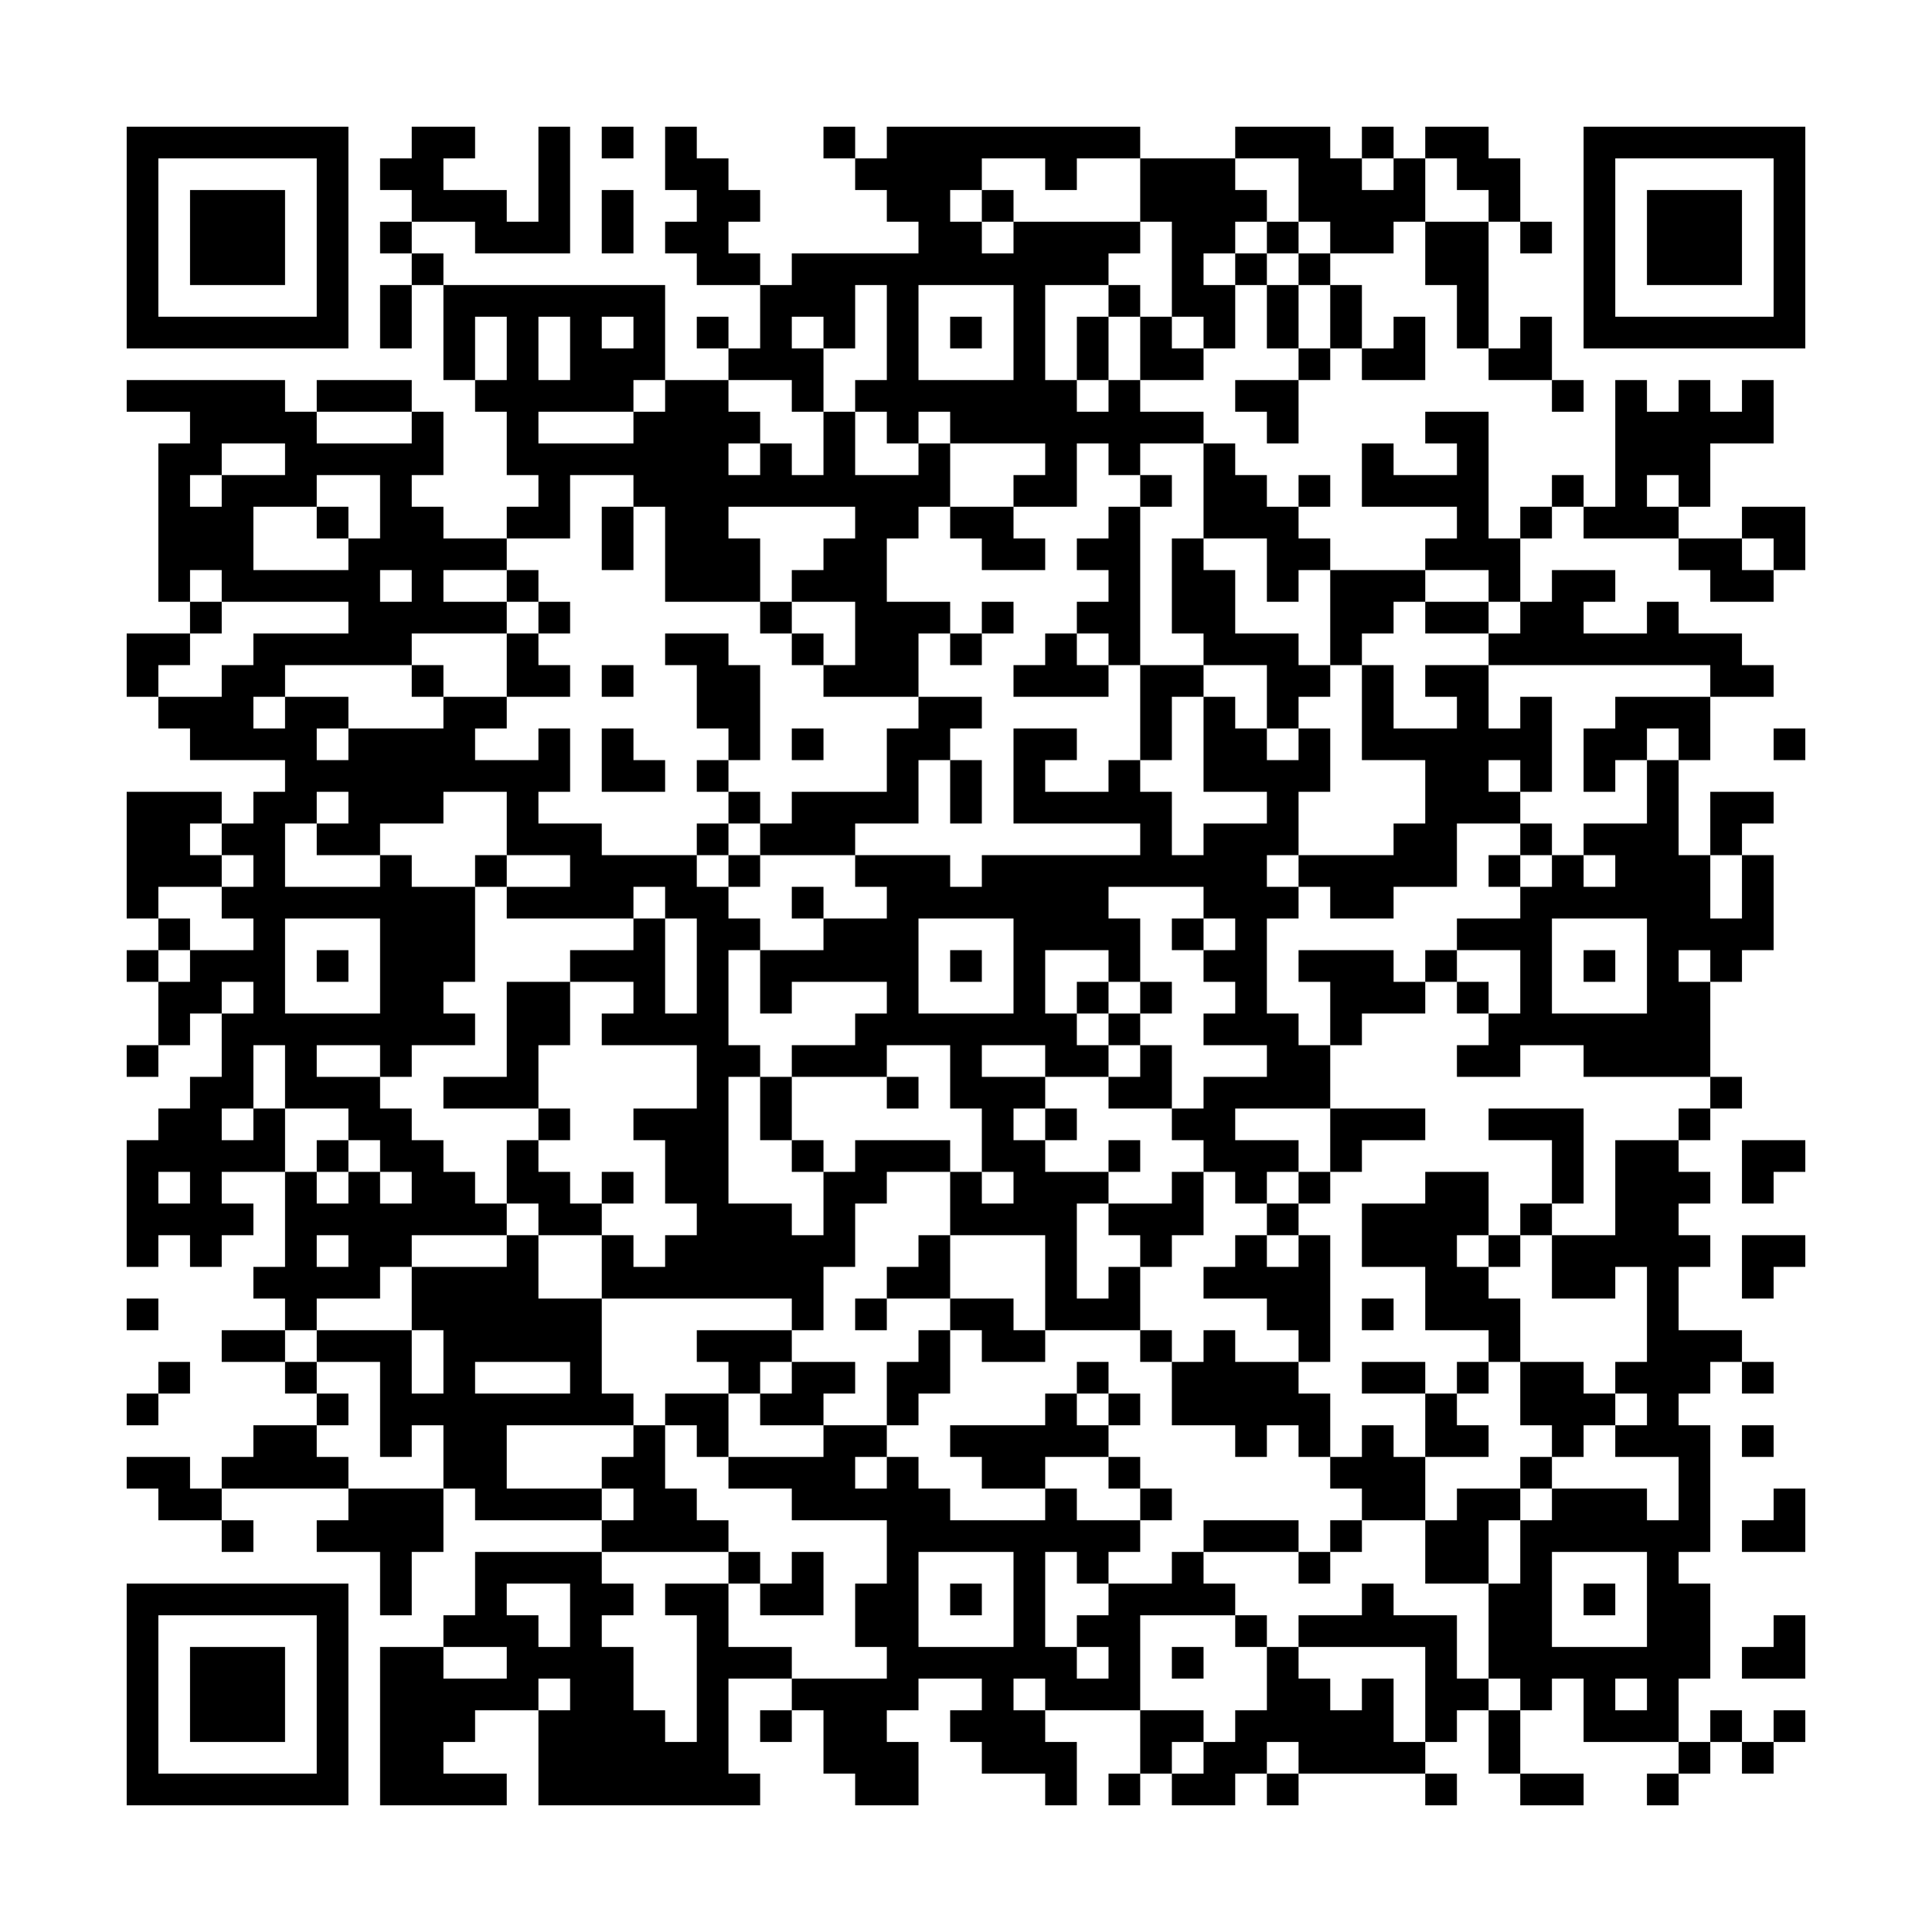 <?xml version='1.0' encoding='UTF-8'?>
<svg width="61mm" height="61mm" version="1.1" viewBox="0 0 61 61" fill_color="black" back_color="white" xmlns="http://www.w3.org/2000/svg"><path d="M4,4H5V5H4zM5,4H6V5H5zM6,4H7V5H6zM7,4H8V5H7zM8,4H9V5H8zM9,4H10V5H9zM10,4H11V5H10zM13,4H14V5H13zM14,4H15V5H14zM17,4H18V5H17zM19,4H20V5H19zM21,4H22V5H21zM26,4H27V5H26zM28,4H29V5H28zM29,4H30V5H29zM30,4H31V5H30zM31,4H32V5H31zM32,4H33V5H32zM33,4H34V5H33zM34,4H35V5H34zM35,4H36V5H35zM39,4H40V5H39zM40,4H41V5H40zM41,4H42V5H41zM43,4H44V5H43zM45,4H46V5H45zM46,4H47V5H46zM50,4H51V5H50zM51,4H52V5H51zM52,4H53V5H52zM53,4H54V5H53zM54,4H55V5H54zM55,4H56V5H55zM56,4H57V5H56zM4,5H5V6H4zM10,5H11V6H10zM12,5H13V6H12zM13,5H14V6H13zM17,5H18V6H17zM21,5H22V6H21zM22,5H23V6H22zM27,5H28V6H27zM28,5H29V6H28zM29,5H30V6H29zM30,5H31V6H30zM33,5H34V6H33zM36,5H37V6H36zM37,5H38V6H37zM38,5H39V6H38zM41,5H42V6H41zM42,5H43V6H42zM44,5H45V6H44zM46,5H47V6H46zM47,5H48V6H47zM50,5H51V6H50zM56,5H57V6H56zM4,6H5V7H4zM6,6H7V7H6zM7,6H8V7H7zM8,6H9V7H8zM10,6H11V7H10zM13,6H14V7H13zM14,6H15V7H14zM15,6H16V7H15zM17,6H18V7H17zM19,6H20V7H19zM22,6H23V7H22zM23,6H24V7H23zM28,6H29V7H28zM29,6H30V7H29zM31,6H32V7H31zM36,6H37V7H36zM37,6H38V7H37zM38,6H39V7H38zM39,6H40V7H39zM41,6H42V7H41zM42,6H43V7H42zM43,6H44V7H43zM44,6H45V7H44zM47,6H48V7H47zM50,6H51V7H50zM52,6H53V7H52zM53,6H54V7H53zM54,6H55V7H54zM56,6H57V7H56zM4,7H5V8H4zM6,7H7V8H6zM7,7H8V8H7zM8,7H9V8H8zM10,7H11V8H10zM12,7H13V8H12zM15,7H16V8H15zM16,7H17V8H16zM17,7H18V8H17zM19,7H20V8H19zM21,7H22V8H21zM22,7H23V8H22zM29,7H30V8H29zM30,7H31V8H30zM32,7H33V8H32zM33,7H34V8H33zM34,7H35V8H34zM35,7H36V8H35zM37,7H38V8H37zM38,7H39V8H38zM40,7H41V8H40zM42,7H43V8H42zM43,7H44V8H43zM45,7H46V8H45zM46,7H47V8H46zM48,7H49V8H48zM50,7H51V8H50zM52,7H53V8H52zM53,7H54V8H53zM54,7H55V8H54zM56,7H57V8H56zM4,8H5V9H4zM6,8H7V9H6zM7,8H8V9H7zM8,8H9V9H8zM10,8H11V9H10zM13,8H14V9H13zM22,8H23V9H22zM23,8H24V9H23zM25,8H26V9H25zM26,8H27V9H26zM27,8H28V9H27zM28,8H29V9H28zM29,8H30V9H29zM30,8H31V9H30zM31,8H32V9H31zM32,8H33V9H32zM33,8H34V9H33zM34,8H35V9H34zM37,8H38V9H37zM39,8H40V9H39zM41,8H42V9H41zM45,8H46V9H45zM46,8H47V9H46zM50,8H51V9H50zM52,8H53V9H52zM53,8H54V9H53zM54,8H55V9H54zM56,8H57V9H56zM4,9H5V10H4zM10,9H11V10H10zM12,9H13V10H12zM14,9H15V10H14zM15,9H16V10H15zM16,9H17V10H16zM17,9H18V10H17zM18,9H19V10H18zM19,9H20V10H19zM20,9H21V10H20zM24,9H25V10H24zM25,9H26V10H25zM26,9H27V10H26zM28,9H29V10H28zM32,9H33V10H32zM35,9H36V10H35zM37,9H38V10H37zM38,9H39V10H38zM40,9H41V10H40zM42,9H43V10H42zM46,9H47V10H46zM50,9H51V10H50zM56,9H57V10H56zM4,10H5V11H4zM5,10H6V11H5zM6,10H7V11H6zM7,10H8V11H7zM8,10H9V11H8zM9,10H10V11H9zM10,10H11V11H10zM12,10H13V11H12zM14,10H15V11H14zM16,10H17V11H16zM18,10H19V11H18zM20,10H21V11H20zM22,10H23V11H22zM24,10H25V11H24zM26,10H27V11H26zM28,10H29V11H28zM30,10H31V11H30zM32,10H33V11H32zM34,10H35V11H34zM36,10H37V11H36zM38,10H39V11H38zM40,10H41V11H40zM42,10H43V11H42zM44,10H45V11H44zM46,10H47V11H46zM48,10H49V11H48zM50,10H51V11H50zM51,10H52V11H51zM52,10H53V11H52zM53,10H54V11H53zM54,10H55V11H54zM55,10H56V11H55zM56,10H57V11H56zM14,11H15V12H14zM16,11H17V12H16zM18,11H19V12H18zM19,11H20V12H19zM20,11H21V12H20zM23,11H24V12H23zM24,11H25V12H24zM25,11H26V12H25zM28,11H29V12H28zM32,11H33V12H32zM34,11H35V12H34zM36,11H37V12H36zM37,11H38V12H37zM41,11H42V12H41zM43,11H44V12H43zM44,11H45V12H44zM47,11H48V12H47zM48,11H49V12H48zM4,12H5V13H4zM5,12H6V13H5zM6,12H7V13H6zM7,12H8V13H7zM8,12H9V13H8zM10,12H11V13H10zM11,12H12V13H11zM12,12H13V13H12zM15,12H16V13H15zM16,12H17V13H16zM17,12H18V13H17zM18,12H19V13H18zM19,12H20V13H19zM21,12H22V13H21zM22,12H23V13H22zM25,12H26V13H25zM27,12H28V13H27zM28,12H29V13H28zM29,12H30V13H29zM30,12H31V13H30zM31,12H32V13H31zM32,12H33V13H32zM33,12H34V13H33zM35,12H36V13H35zM39,12H40V13H39zM40,12H41V13H40zM49,12H50V13H49zM51,12H52V13H51zM53,12H54V13H53zM55,12H56V13H55zM6,13H7V14H6zM7,13H8V14H7zM8,13H9V14H8zM9,13H10V14H9zM13,13H14V14H13zM16,13H17V14H16zM20,13H21V14H20zM21,13H22V14H21zM22,13H23V14H22zM23,13H24V14H23zM26,13H27V14H26zM28,13H29V14H28zM30,13H31V14H30zM31,13H32V14H31zM32,13H33V14H32zM33,13H34V14H33zM34,13H35V14H34zM35,13H36V14H35zM36,13H37V14H36zM37,13H38V14H37zM40,13H41V14H40zM45,13H46V14H45zM46,13H47V14H46zM51,13H52V14H51zM52,13H53V14H52zM53,13H54V14H53zM54,13H55V14H54zM55,13H56V14H55zM5,14H6V15H5zM6,14H7V15H6zM9,14H10V15H9zM10,14H11V15H10zM11,14H12V15H11zM12,14H13V15H12zM13,14H14V15H13zM16,14H17V15H16zM17,14H18V15H17zM18,14H19V15H18zM19,14H20V15H19zM20,14H21V15H20zM21,14H22V15H21zM22,14H23V15H22zM24,14H25V15H24zM26,14H27V15H26zM29,14H30V15H29zM33,14H34V15H33zM35,14H36V15H35zM38,14H39V15H38zM43,14H44V15H43zM46,14H47V15H46zM51,14H52V15H51zM52,14H53V15H52zM53,14H54V15H53zM5,15H6V16H5zM7,15H8V16H7zM8,15H9V16H8zM9,15H10V16H9zM12,15H13V16H12zM17,15H18V16H17zM20,15H21V16H20zM21,15H22V16H21zM22,15H23V16H22zM23,15H24V16H23zM24,15H25V16H24zM25,15H26V16H25zM26,15H27V16H26zM27,15H28V16H27zM28,15H29V16H28zM29,15H30V16H29zM32,15H33V16H32zM33,15H34V16H33zM36,15H37V16H36zM38,15H39V16H38zM39,15H40V16H39zM41,15H42V16H41zM43,15H44V16H43zM44,15H45V16H44zM45,15H46V16H45zM46,15H47V16H46zM49,15H50V16H49zM51,15H52V16H51zM53,15H54V16H53zM5,16H6V17H5zM6,16H7V17H6zM7,16H8V17H7zM10,16H11V17H10zM12,16H13V17H12zM13,16H14V17H13zM16,16H17V17H16zM17,16H18V17H17zM19,16H20V17H19zM21,16H22V17H21zM22,16H23V17H22zM27,16H28V17H27zM28,16H29V17H28zM30,16H31V17H30zM31,16H32V17H31zM35,16H36V17H35zM38,16H39V17H38zM39,16H40V17H39zM40,16H41V17H40zM46,16H47V17H46zM48,16H49V17H48zM50,16H51V17H50zM51,16H52V17H51zM52,16H53V17H52zM55,16H56V17H55zM56,16H57V17H56zM5,17H6V18H5zM6,17H7V18H6zM7,17H8V18H7zM11,17H12V18H11zM12,17H13V18H12zM13,17H14V18H13zM14,17H15V18H14zM15,17H16V18H15zM19,17H20V18H19zM21,17H22V18H21zM22,17H23V18H22zM23,17H24V18H23zM26,17H27V18H26zM27,17H28V18H27zM31,17H32V18H31zM32,17H33V18H32zM34,17H35V18H34zM35,17H36V18H35zM37,17H38V18H37zM40,17H41V18H40zM41,17H42V18H41zM45,17H46V18H45zM46,17H47V18H46zM47,17H48V18H47zM53,17H54V18H53zM54,17H55V18H54zM56,17H57V18H56zM5,18H6V19H5zM7,18H8V19H7zM8,18H9V19H8zM9,18H10V19H9zM10,18H11V19H10zM11,18H12V19H11zM13,18H14V19H13zM16,18H17V19H16zM21,18H22V19H21zM22,18H23V19H22zM23,18H24V19H23zM25,18H26V19H25zM26,18H27V19H26zM27,18H28V19H27zM35,18H36V19H35zM37,18H38V19H37zM38,18H39V19H38zM40,18H41V19H40zM42,18H43V19H42zM43,18H44V19H43zM44,18H45V19H44zM47,18H48V19H47zM49,18H50V19H49zM50,18H51V19H50zM54,18H55V19H54zM55,18H56V19H55zM6,19H7V20H6zM11,19H12V20H11zM12,19H13V20H12zM13,19H14V20H13zM14,19H15V20H14zM15,19H16V20H15zM17,19H18V20H17zM24,19H25V20H24zM27,19H28V20H27zM28,19H29V20H28zM29,19H30V20H29zM31,19H32V20H31zM34,19H35V20H34zM35,19H36V20H35zM37,19H38V20H37zM38,19H39V20H38zM42,19H43V20H42zM43,19H44V20H43zM45,19H46V20H45zM46,19H47V20H46zM48,19H49V20H48zM49,19H50V20H49zM52,19H53V20H52zM4,20H5V21H4zM5,20H6V21H5zM8,20H9V21H8zM9,20H10V21H9zM10,20H11V21H10zM11,20H12V21H11zM12,20H13V21H12zM16,20H17V21H16zM21,20H22V21H21zM22,20H23V21H22zM25,20H26V21H25zM27,20H28V21H27zM28,20H29V21H28zM30,20H31V21H30zM33,20H34V21H33zM35,20H36V21H35zM38,20H39V21H38zM39,20H40V21H39zM40,20H41V21H40zM42,20H43V21H42zM47,20H48V21H47zM48,20H49V21H48zM49,20H50V21H49zM50,20H51V21H50zM51,20H52V21H51zM52,20H53V21H52zM53,20H54V21H53zM54,20H55V21H54zM4,21H5V22H4zM7,21H8V22H7zM8,21H9V22H8zM13,21H14V22H13zM16,21H17V22H16zM17,21H18V22H17zM19,21H20V22H19zM22,21H23V22H22zM23,21H24V22H23zM26,21H27V22H26zM27,21H28V22H27zM28,21H29V22H28zM32,21H33V22H32zM33,21H34V22H33zM34,21H35V22H34zM36,21H37V22H36zM37,21H38V22H37zM40,21H41V22H40zM41,21H42V22H41zM43,21H44V22H43zM45,21H46V22H45zM46,21H47V22H46zM54,21H55V22H54zM55,21H56V22H55zM5,22H6V23H5zM6,22H7V23H6zM7,22H8V23H7zM9,22H10V23H9zM10,22H11V23H10zM14,22H15V23H14zM15,22H16V23H15zM22,22H23V23H22zM23,22H24V23H23zM29,22H30V23H29zM30,22H31V23H30zM36,22H37V23H36zM38,22H39V23H38zM40,22H41V23H40zM43,22H44V23H43zM46,22H47V23H46zM48,22H49V23H48zM51,22H52V23H51zM52,22H53V23H52zM53,22H54V23H53zM6,23H7V24H6zM7,23H8V24H7zM8,23H9V24H8zM9,23H10V24H9zM11,23H12V24H11zM12,23H13V24H12zM13,23H14V24H13zM14,23H15V24H14zM17,23H18V24H17zM19,23H20V24H19zM23,23H24V24H23zM25,23H26V24H25zM28,23H29V24H28zM29,23H30V24H29zM32,23H33V24H32zM33,23H34V24H33zM36,23H37V24H36zM38,23H39V24H38zM39,23H40V24H39zM41,23H42V24H41zM43,23H44V24H43zM44,23H45V24H44zM45,23H46V24H45zM46,23H47V24H46zM47,23H48V24H47zM48,23H49V24H48zM50,23H51V24H50zM51,23H52V24H51zM53,23H54V24H53zM56,23H57V24H56zM9,24H10V25H9zM10,24H11V25H10zM11,24H12V25H11zM12,24H13V25H12zM13,24H14V25H13zM14,24H15V25H14zM15,24H16V25H15zM16,24H17V25H16zM17,24H18V25H17zM19,24H20V25H19zM20,24H21V25H20zM22,24H23V25H22zM28,24H29V25H28zM30,24H31V25H30zM32,24H33V25H32zM35,24H36V25H35zM38,24H39V25H38zM39,24H40V25H39zM40,24H41V25H40zM41,24H42V25H41zM45,24H46V25H45zM46,24H47V25H46zM48,24H49V25H48zM50,24H51V25H50zM52,24H53V25H52zM4,25H5V26H4zM5,25H6V26H5zM6,25H7V26H6zM8,25H9V26H8zM9,25H10V26H9zM11,25H12V26H11zM12,25H13V26H12zM13,25H14V26H13zM16,25H17V26H16zM23,25H24V26H23zM25,25H26V26H25zM26,25H27V26H26zM27,25H28V26H27zM28,25H29V26H28zM30,25H31V26H30zM32,25H33V26H32zM33,25H34V26H33zM34,25H35V26H34zM35,25H36V26H35zM36,25H37V26H36zM40,25H41V26H40zM45,25H46V26H45zM46,25H47V26H46zM47,25H48V26H47zM52,25H53V26H52zM54,25H55V26H54zM55,25H56V26H55zM4,26H5V27H4zM5,26H6V27H5zM7,26H8V27H7zM8,26H9V27H8zM10,26H11V27H10zM11,26H12V27H11zM16,26H17V27H16zM17,26H18V27H17zM18,26H19V27H18zM22,26H23V27H22zM24,26H25V27H24zM25,26H26V27H25zM26,26H27V27H26zM36,26H37V27H36zM38,26H39V27H38zM39,26H40V27H39zM40,26H41V27H40zM44,26H45V27H44zM45,26H46V27H45zM48,26H49V27H48zM50,26H51V27H50zM51,26H52V27H51zM52,26H53V27H52zM54,26H55V27H54zM4,27H5V28H4zM5,27H6V28H5zM6,27H7V28H6zM8,27H9V28H8zM12,27H13V28H12zM15,27H16V28H15zM18,27H19V28H18zM19,27H20V28H19zM20,27H21V28H20zM21,27H22V28H21zM23,27H24V28H23zM27,27H28V28H27zM28,27H29V28H28zM29,27H30V28H29zM31,27H32V28H31zM32,27H33V28H32zM33,27H34V28H33zM34,27H35V28H34zM35,27H36V28H35zM36,27H37V28H36zM37,27H38V28H37zM38,27H39V28H38zM39,27H40V28H39zM41,27H42V28H41zM42,27H43V28H42zM43,27H44V28H43zM44,27H45V28H44zM45,27H46V28H45zM47,27H48V28H47zM49,27H50V28H49zM51,27H52V28H51zM52,27H53V28H52zM53,27H54V28H53zM55,27H56V28H55zM4,28H5V29H4zM7,28H8V29H7zM8,28H9V29H8zM9,28H10V29H9zM10,28H11V29H10zM11,28H12V29H11zM12,28H13V29H12zM13,28H14V29H13zM14,28H15V29H14zM16,28H17V29H16zM17,28H18V29H17zM18,28H19V29H18zM19,28H20V29H19zM21,28H22V29H21zM22,28H23V29H22zM25,28H26V29H25zM28,28H29V29H28zM29,28H30V29H29zM30,28H31V29H30zM31,28H32V29H31zM32,28H33V29H32zM33,28H34V29H33zM34,28H35V29H34zM38,28H39V29H38zM39,28H40V29H39zM40,28H41V29H40zM42,28H43V29H42zM43,28H44V29H43zM48,28H49V29H48zM49,28H50V29H49zM50,28H51V29H50zM51,28H52V29H51zM52,28H53V29H52zM53,28H54V29H53zM55,28H56V29H55zM5,29H6V30H5zM8,29H9V30H8zM12,29H13V30H12zM13,29H14V30H13zM14,29H15V30H14zM20,29H21V30H20zM22,29H23V30H22zM23,29H24V30H23zM26,29H27V30H26zM27,29H28V30H27zM28,29H29V30H28zM32,29H33V30H32zM33,29H34V30H33zM34,29H35V30H34zM35,29H36V30H35zM37,29H38V30H37zM39,29H40V30H39zM46,29H47V30H46zM47,29H48V30H47zM48,29H49V30H48zM52,29H53V30H52zM53,29H54V30H53zM54,29H55V30H54zM55,29H56V30H55zM4,30H5V31H4zM6,30H7V31H6zM7,30H8V31H7zM8,30H9V31H8zM10,30H11V31H10zM12,30H13V31H12zM13,30H14V31H13zM14,30H15V31H14zM18,30H19V31H18zM19,30H20V31H19zM20,30H21V31H20zM22,30H23V31H22zM24,30H25V31H24zM25,30H26V31H25zM26,30H27V31H26zM27,30H28V31H27zM28,30H29V31H28zM30,30H31V31H30zM32,30H33V31H32zM35,30H36V31H35zM38,30H39V31H38zM39,30H40V31H39zM41,30H42V31H41zM42,30H43V31H42zM43,30H44V31H43zM45,30H46V31H45zM48,30H49V31H48zM50,30H51V31H50zM52,30H53V31H52zM54,30H55V31H54zM5,31H6V32H5zM6,31H7V32H6zM8,31H9V32H8zM12,31H13V32H12zM13,31H14V32H13zM16,31H17V32H16zM17,31H18V32H17zM20,31H21V32H20zM22,31H23V32H22zM24,31H25V32H24zM28,31H29V32H28zM32,31H33V32H32zM34,31H35V32H34zM36,31H37V32H36zM39,31H40V32H39zM42,31H43V32H42zM43,31H44V32H43zM44,31H45V32H44zM46,31H47V32H46zM48,31H49V32H48zM52,31H53V32H52zM53,31H54V32H53zM5,32H6V33H5zM7,32H8V33H7zM8,32H9V33H8zM9,32H10V33H9zM10,32H11V33H10zM11,32H12V33H11zM12,32H13V33H12zM13,32H14V33H13zM14,32H15V33H14zM16,32H17V33H16zM17,32H18V33H17zM19,32H20V33H19zM20,32H21V33H20zM21,32H22V33H21zM22,32H23V33H22zM27,32H28V33H27zM28,32H29V33H28zM29,32H30V33H29zM30,32H31V33H30zM31,32H32V33H31zM32,32H33V33H32zM33,32H34V33H33zM35,32H36V33H35zM38,32H39V33H38zM39,32H40V33H39zM40,32H41V33H40zM42,32H43V33H42zM47,32H48V33H47zM48,32H49V33H48zM49,32H50V33H49zM50,32H51V33H50zM51,32H52V33H51zM52,32H53V33H52zM53,32H54V33H53zM4,33H5V34H4zM7,33H8V34H7zM9,33H10V34H9zM12,33H13V34H12zM16,33H17V34H16zM22,33H23V34H22zM23,33H24V34H23zM25,33H26V34H25zM26,33H27V34H26zM27,33H28V34H27zM30,33H31V34H30zM33,33H34V34H33zM34,33H35V34H34zM36,33H37V34H36zM40,33H41V34H40zM41,33H42V34H41zM46,33H47V34H46zM47,33H48V34H47zM50,33H51V34H50zM51,33H52V34H51zM52,33H53V34H52zM53,33H54V34H53zM6,34H7V35H6zM7,34H8V35H7zM9,34H10V35H9zM10,34H11V35H10zM11,34H12V35H11zM14,34H15V35H14zM15,34H16V35H15zM16,34H17V35H16zM22,34H23V35H22zM24,34H25V35H24zM28,34H29V35H28zM30,34H31V35H30zM31,34H32V35H31zM32,34H33V35H32zM35,34H36V35H35zM36,34H37V35H36zM38,34H39V35H38zM39,34H40V35H39zM40,34H41V35H40zM41,34H42V35H41zM54,34H55V35H54zM5,35H6V36H5zM6,35H7V36H6zM8,35H9V36H8zM11,35H12V36H11zM12,35H13V36H12zM17,35H18V36H17zM20,35H21V36H20zM21,35H22V36H21zM22,35H23V36H22zM24,35H25V36H24zM31,35H32V36H31zM33,35H34V36H33zM37,35H38V36H37zM38,35H39V36H38zM42,35H43V36H42zM43,35H44V36H43zM44,35H45V36H44zM47,35H48V36H47zM48,35H49V36H48zM49,35H50V36H49zM53,35H54V36H53zM4,36H5V37H4zM5,36H6V37H5zM6,36H7V37H6zM7,36H8V37H7zM8,36H9V37H8zM10,36H11V37H10zM12,36H13V37H12zM13,36H14V37H13zM16,36H17V37H16zM21,36H22V37H21zM22,36H23V37H22zM25,36H26V37H25zM27,36H28V37H27zM28,36H29V37H28zM29,36H30V37H29zM31,36H32V37H31zM32,36H33V37H32zM35,36H36V37H35zM38,36H39V37H38zM39,36H40V37H39zM40,36H41V37H40zM42,36H43V37H42zM49,36H50V37H49zM51,36H52V37H51zM52,36H53V37H52zM55,36H56V37H55zM56,36H57V37H56zM4,37H5V38H4zM6,37H7V38H6zM9,37H10V38H9zM11,37H12V38H11zM13,37H14V38H13zM14,37H15V38H14zM16,37H17V38H16zM17,37H18V38H17zM19,37H20V38H19zM21,37H22V38H21zM22,37H23V38H22zM26,37H27V38H26zM27,37H28V38H27zM30,37H31V38H30zM32,37H33V38H32zM33,37H34V38H33zM34,37H35V38H34zM37,37H38V38H37zM39,37H40V38H39zM41,37H42V38H41zM45,37H46V38H45zM46,37H47V38H46zM49,37H50V38H49zM51,37H52V38H51zM52,37H53V38H52zM53,37H54V38H53zM55,37H56V38H55zM4,38H5V39H4zM5,38H6V39H5zM6,38H7V39H6zM7,38H8V39H7zM9,38H10V39H9zM10,38H11V39H10zM11,38H12V39H11zM12,38H13V39H12zM13,38H14V39H13zM14,38H15V39H14zM15,38H16V39H15zM17,38H18V39H17zM18,38H19V39H18zM22,38H23V39H22zM23,38H24V39H23zM24,38H25V39H24zM26,38H27V39H26zM30,38H31V39H30zM31,38H32V39H31zM32,38H33V39H32zM33,38H34V39H33zM35,38H36V39H35zM36,38H37V39H36zM37,38H38V39H37zM40,38H41V39H40zM43,38H44V39H43zM44,38H45V39H44zM45,38H46V39H45zM46,38H47V39H46zM48,38H49V39H48zM51,38H52V39H51zM52,38H53V39H52zM4,39H5V40H4zM6,39H7V40H6zM9,39H10V40H9zM11,39H12V40H11zM12,39H13V40H12zM16,39H17V40H16zM19,39H20V40H19zM21,39H22V40H21zM22,39H23V40H22zM23,39H24V40H23zM24,39H25V40H24zM25,39H26V40H25zM26,39H27V40H26zM29,39H30V40H29zM33,39H34V40H33zM36,39H37V40H36zM39,39H40V40H39zM41,39H42V40H41zM43,39H44V40H43zM44,39H45V40H44zM45,39H46V40H45zM47,39H48V40H47zM49,39H50V40H49zM50,39H51V40H50zM51,39H52V40H51zM52,39H53V40H52zM53,39H54V40H53zM55,39H56V40H55zM56,39H57V40H56zM8,40H9V41H8zM9,40H10V41H9zM10,40H11V41H10zM11,40H12V41H11zM13,40H14V41H13zM14,40H15V41H14zM15,40H16V41H15zM16,40H17V41H16zM19,40H20V41H19zM20,40H21V41H20zM21,40H22V41H21zM22,40H23V41H22zM23,40H24V41H23zM24,40H25V41H24zM25,40H26V41H25zM28,40H29V41H28zM29,40H30V41H29zM33,40H34V41H33zM35,40H36V41H35zM38,40H39V41H38zM39,40H40V41H39zM40,40H41V41H40zM41,40H42V41H41zM45,40H46V41H45zM46,40H47V41H46zM49,40H50V41H49zM50,40H51V41H50zM52,40H53V41H52zM55,40H56V41H55zM4,41H5V42H4zM9,41H10V42H9zM13,41H14V42H13zM14,41H15V42H14zM15,41H16V42H15zM16,41H17V42H16zM17,41H18V42H17zM18,41H19V42H18zM25,41H26V42H25zM27,41H28V42H27zM30,41H31V42H30zM31,41H32V42H31zM33,41H34V42H33zM34,41H35V42H34zM35,41H36V42H35zM40,41H41V42H40zM41,41H42V42H41zM43,41H44V42H43zM45,41H46V42H45zM46,41H47V42H46zM47,41H48V42H47zM52,41H53V42H52zM7,42H8V43H7zM8,42H9V43H8zM10,42H11V43H10zM11,42H12V43H11zM12,42H13V43H12zM14,42H15V43H14zM15,42H16V43H15zM16,42H17V43H16zM17,42H18V43H17zM18,42H19V43H18zM22,42H23V43H22zM23,42H24V43H23zM24,42H25V43H24zM29,42H30V43H29zM31,42H32V43H31zM32,42H33V43H32zM36,42H37V43H36zM38,42H39V43H38zM41,42H42V43H41zM47,42H48V43H47zM52,42H53V43H52zM53,42H54V43H53zM54,42H55V43H54zM5,43H6V44H5zM9,43H10V44H9zM12,43H13V44H12zM14,43H15V44H14zM18,43H19V44H18zM23,43H24V44H23zM25,43H26V44H25zM26,43H27V44H26zM28,43H29V44H28zM29,43H30V44H29zM34,43H35V44H34zM37,43H38V44H37zM38,43H39V44H38zM39,43H40V44H39zM40,43H41V44H40zM43,43H44V44H43zM44,43H45V44H44zM46,43H47V44H46zM48,43H49V44H48zM49,43H50V44H49zM51,43H52V44H51zM52,43H53V44H52zM53,43H54V44H53zM55,43H56V44H55zM4,44H5V45H4zM10,44H11V45H10zM12,44H13V45H12zM13,44H14V45H13zM14,44H15V45H14zM15,44H16V45H15zM16,44H17V45H16zM17,44H18V45H17zM18,44H19V45H18zM19,44H20V45H19zM21,44H22V45H21zM22,44H23V45H22zM24,44H25V45H24zM25,44H26V45H25zM28,44H29V45H28zM33,44H34V45H33zM35,44H36V45H35zM37,44H38V45H37zM38,44H39V45H38zM39,44H40V45H39zM40,44H41V45H40zM41,44H42V45H41zM45,44H46V45H45zM48,44H49V45H48zM49,44H50V45H49zM50,44H51V45H50zM52,44H53V45H52zM8,45H9V46H8zM9,45H10V46H9zM12,45H13V46H12zM14,45H15V46H14zM15,45H16V46H15zM20,45H21V46H20zM22,45H23V46H22zM26,45H27V46H26zM27,45H28V46H27zM30,45H31V46H30zM31,45H32V46H31zM32,45H33V46H32zM33,45H34V46H33zM34,45H35V46H34zM39,45H40V46H39zM41,45H42V46H41zM43,45H44V46H43zM45,45H46V46H45zM46,45H47V46H46zM49,45H50V46H49zM51,45H52V46H51zM52,45H53V46H52zM53,45H54V46H53zM55,45H56V46H55zM4,46H5V47H4zM5,46H6V47H5zM7,46H8V47H7zM8,46H9V47H8zM9,46H10V47H9zM10,46H11V47H10zM14,46H15V47H14zM15,46H16V47H15zM19,46H20V47H19zM20,46H21V47H20zM23,46H24V47H23zM24,46H25V47H24zM25,46H26V47H25zM26,46H27V47H26zM28,46H29V47H28zM31,46H32V47H31zM32,46H33V47H32zM35,46H36V47H35zM42,46H43V47H42zM43,46H44V47H43zM44,46H45V47H44zM48,46H49V47H48zM53,46H54V47H53zM5,47H6V48H5zM6,47H7V48H6zM11,47H12V48H11zM12,47H13V48H12zM13,47H14V48H13zM15,47H16V48H15zM16,47H17V48H16zM17,47H18V48H17zM18,47H19V48H18zM20,47H21V48H20zM21,47H22V48H21zM25,47H26V48H25zM26,47H27V48H26zM27,47H28V48H27zM28,47H29V48H28zM29,47H30V48H29zM33,47H34V48H33zM36,47H37V48H36zM43,47H44V48H43zM44,47H45V48H44zM46,47H47V48H46zM47,47H48V48H47zM49,47H50V48H49zM50,47H51V48H50zM51,47H52V48H51zM53,47H54V48H53zM56,47H57V48H56zM7,48H8V49H7zM10,48H11V49H10zM11,48H12V49H11zM12,48H13V49H12zM13,48H14V49H13zM19,48H20V49H19zM20,48H21V49H20zM21,48H22V49H21zM22,48H23V49H22zM28,48H29V49H28zM29,48H30V49H29zM30,48H31V49H30zM31,48H32V49H31zM32,48H33V49H32zM33,48H34V49H33zM34,48H35V49H34zM35,48H36V49H35zM38,48H39V49H38zM39,48H40V49H39zM40,48H41V49H40zM42,48H43V49H42zM45,48H46V49H45zM46,48H47V49H46zM48,48H49V49H48zM49,48H50V49H49zM50,48H51V49H50zM51,48H52V49H51zM52,48H53V49H52zM53,48H54V49H53zM55,48H56V49H55zM56,48H57V49H56zM12,49H13V50H12zM15,49H16V50H15zM16,49H17V50H16zM17,49H18V50H17zM18,49H19V50H18zM23,49H24V50H23zM25,49H26V50H25zM28,49H29V50H28zM32,49H33V50H32zM34,49H35V50H34zM37,49H38V50H37zM41,49H42V50H41zM45,49H46V50H45zM46,49H47V50H46zM48,49H49V50H48zM52,49H53V50H52zM4,50H5V51H4zM5,50H6V51H5zM6,50H7V51H6zM7,50H8V51H7zM8,50H9V51H8zM9,50H10V51H9zM10,50H11V51H10zM12,50H13V51H12zM15,50H16V51H15zM18,50H19V51H18zM19,50H20V51H19zM21,50H22V51H21zM22,50H23V51H22zM24,50H25V51H24zM25,50H26V51H25zM27,50H28V51H27zM28,50H29V51H28zM30,50H31V51H30zM32,50H33V51H32zM35,50H36V51H35zM36,50H37V51H36zM37,50H38V51H37zM38,50H39V51H38zM43,50H44V51H43zM47,50H48V51H47zM48,50H49V51H48zM50,50H51V51H50zM52,50H53V51H52zM53,50H54V51H53zM4,51H5V52H4zM10,51H11V52H10zM14,51H15V52H14zM15,51H16V52H15zM16,51H17V52H16zM18,51H19V52H18zM22,51H23V52H22zM27,51H28V52H27zM28,51H29V52H28zM32,51H33V52H32zM34,51H35V52H34zM35,51H36V52H35zM39,51H40V52H39zM41,51H42V52H41zM42,51H43V52H42zM43,51H44V52H43zM44,51H45V52H44zM45,51H46V52H45zM47,51H48V52H47zM48,51H49V52H48zM52,51H53V52H52zM53,51H54V52H53zM56,51H57V52H56zM4,52H5V53H4zM6,52H7V53H6zM7,52H8V53H7zM8,52H9V53H8zM10,52H11V53H10zM12,52H13V53H12zM13,52H14V53H13zM16,52H17V53H16zM17,52H18V53H17zM18,52H19V53H18zM19,52H20V53H19zM22,52H23V53H22zM23,52H24V53H23zM24,52H25V53H24zM28,52H29V53H28zM29,52H30V53H29zM30,52H31V53H30zM31,52H32V53H31zM32,52H33V53H32zM33,52H34V53H33zM35,52H36V53H35zM37,52H38V53H37zM40,52H41V53H40zM45,52H46V53H45zM47,52H48V53H47zM48,52H49V53H48zM49,52H50V53H49zM50,52H51V53H50zM51,52H52V53H51zM52,52H53V53H52zM53,52H54V53H53zM55,52H56V53H55zM56,52H57V53H56zM4,53H5V54H4zM6,53H7V54H6zM7,53H8V54H7zM8,53H9V54H8zM10,53H11V54H10zM12,53H13V54H12zM13,53H14V54H13zM14,53H15V54H14zM15,53H16V54H15zM16,53H17V54H16zM18,53H19V54H18zM19,53H20V54H19zM22,53H23V54H22zM25,53H26V54H25zM26,53H27V54H26zM27,53H28V54H27zM28,53H29V54H28zM31,53H32V54H31zM33,53H34V54H33zM34,53H35V54H34zM35,53H36V54H35zM40,53H41V54H40zM41,53H42V54H41zM43,53H44V54H43zM45,53H46V54H45zM46,53H47V54H46zM48,53H49V54H48zM50,53H51V54H50zM52,53H53V54H52zM4,54H5V55H4zM6,54H7V55H6zM7,54H8V55H7zM8,54H9V55H8zM10,54H11V55H10zM12,54H13V55H12zM13,54H14V55H13zM14,54H15V55H14zM17,54H18V55H17zM18,54H19V55H18zM19,54H20V55H19zM20,54H21V55H20zM22,54H23V55H22zM24,54H25V55H24zM26,54H27V55H26zM27,54H28V55H27zM30,54H31V55H30zM31,54H32V55H31zM32,54H33V55H32zM36,54H37V55H36zM37,54H38V55H37zM39,54H40V55H39zM40,54H41V55H40zM41,54H42V55H41zM42,54H43V55H42zM43,54H44V55H43zM45,54H46V55H45zM47,54H48V55H47zM50,54H51V55H50zM51,54H52V55H51zM52,54H53V55H52zM54,54H55V55H54zM56,54H57V55H56zM4,55H5V56H4zM10,55H11V56H10zM12,55H13V56H12zM13,55H14V56H13zM17,55H18V56H17zM18,55H19V56H18zM19,55H20V56H19zM20,55H21V56H20zM21,55H22V56H21zM22,55H23V56H22zM26,55H27V56H26zM27,55H28V56H27zM28,55H29V56H28zM31,55H32V56H31zM32,55H33V56H32zM33,55H34V56H33zM36,55H37V56H36zM38,55H39V56H38zM39,55H40V56H39zM41,55H42V56H41zM42,55H43V56H42zM43,55H44V56H43zM44,55H45V56H44zM47,55H48V56H47zM53,55H54V56H53zM55,55H56V56H55zM4,56H5V57H4zM5,56H6V57H5zM6,56H7V57H6zM7,56H8V57H7zM8,56H9V57H8zM9,56H10V57H9zM10,56H11V57H10zM12,56H13V57H12zM13,56H14V57H13zM14,56H15V57H14zM15,56H16V57H15zM17,56H18V57H17zM18,56H19V57H18zM19,56H20V57H19zM20,56H21V57H20zM21,56H22V57H21zM22,56H23V57H22zM23,56H24V57H23zM27,56H28V57H27zM28,56H29V57H28zM33,56H34V57H33zM35,56H36V57H35zM37,56H38V57H37zM38,56H39V57H38zM40,56H41V57H40zM45,56H46V57H45zM48,56H49V57H48zM49,56H50V57H49zM52,56H53V57H52z" id="qr-path" fill="#000000" fill-opacity="1" fill-rule="nonzero" stroke="none" /></svg>